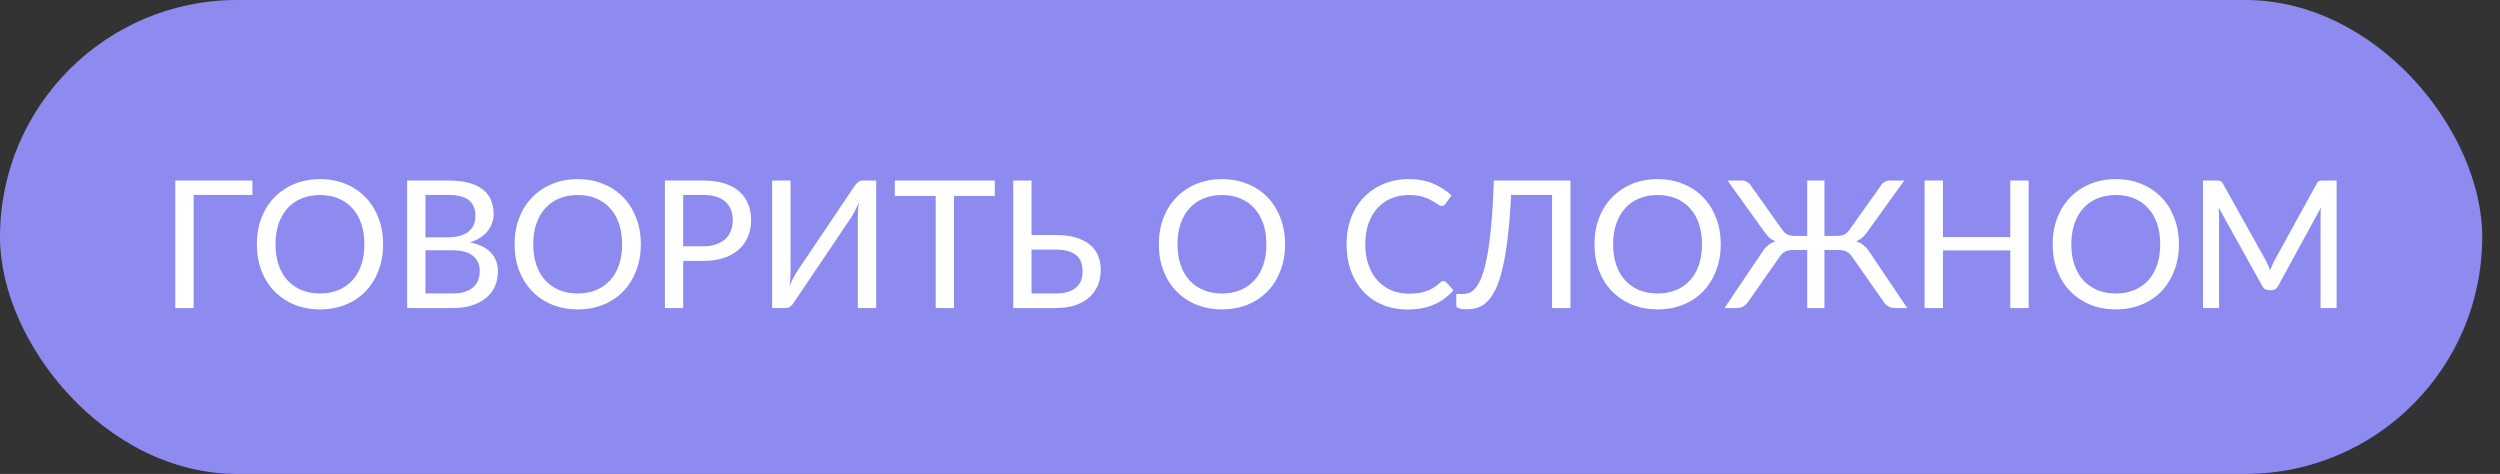 <?xml version="1.0" encoding="UTF-8"?> <svg xmlns="http://www.w3.org/2000/svg" width="422" height="80" viewBox="0 0 422 80" fill="none"><rect x="0" y="0" width="422" height="80" fill="#333333" stroke="none"/> <rect width="419" height="80" rx="40" fill="#8D8AF0"></rect> <path d="M42.607 32.905H32.692V52H29.587V30.475H42.607V32.905ZM64.67 41.23C64.67 42.84 64.41 44.32 63.89 45.67C63.38 47.02 62.66 48.18 61.73 49.15C60.8 50.12 59.68 50.875 58.37 51.415C57.06 51.955 55.61 52.225 54.02 52.225C52.43 52.225 50.98 51.955 49.67 51.415C48.37 50.875 47.25 50.12 46.31 49.15C45.37 48.18 44.64 47.02 44.12 45.67C43.61 44.32 43.355 42.84 43.355 41.23C43.355 39.63 43.61 38.155 44.12 36.805C44.64 35.455 45.37 34.295 46.31 33.325C47.25 32.355 48.37 31.6 49.67 31.06C50.98 30.51 52.43 30.235 54.02 30.235C55.61 30.235 57.06 30.51 58.37 31.06C59.68 31.6 60.8 32.355 61.73 33.325C62.66 34.295 63.38 35.455 63.89 36.805C64.41 38.155 64.67 39.63 64.67 41.23ZM61.505 41.23C61.505 39.94 61.33 38.78 60.98 37.75C60.63 36.72 60.125 35.85 59.465 35.14C58.815 34.42 58.03 33.87 57.11 33.49C56.19 33.11 55.16 32.92 54.02 32.92C52.88 32.92 51.845 33.11 50.915 33.49C49.995 33.87 49.205 34.42 48.545 35.14C47.895 35.85 47.39 36.72 47.03 37.75C46.68 38.78 46.505 39.94 46.505 41.23C46.505 42.53 46.68 43.695 47.03 44.725C47.39 45.755 47.895 46.625 48.545 47.335C49.205 48.045 49.995 48.59 50.915 48.97C51.845 49.35 52.88 49.54 54.02 49.54C55.16 49.54 56.19 49.35 57.11 48.97C58.03 48.59 58.815 48.045 59.465 47.335C60.125 46.625 60.63 45.755 60.98 44.725C61.33 43.695 61.505 42.53 61.505 41.23ZM68.728 52V30.475H75.688C77.028 30.475 78.178 30.605 79.138 30.865C80.098 31.125 80.888 31.5 81.508 31.99C82.128 32.47 82.583 33.06 82.873 33.76C83.173 34.46 83.323 35.245 83.323 36.115C83.323 36.635 83.238 37.14 83.068 37.63C82.908 38.11 82.663 38.56 82.333 38.98C82.003 39.39 81.588 39.765 81.088 40.105C80.588 40.435 80.003 40.705 79.333 40.915C80.883 41.225 82.053 41.795 82.843 42.625C83.643 43.445 84.043 44.515 84.043 45.835C84.043 46.755 83.873 47.595 83.533 48.355C83.193 49.105 82.698 49.75 82.048 50.29C81.398 50.83 80.598 51.25 79.648 51.55C78.708 51.85 77.633 52 76.423 52H68.728ZM71.818 42.25V49.54H76.378C77.198 49.54 77.898 49.445 78.478 49.255C79.058 49.065 79.533 48.805 79.903 48.475C80.273 48.135 80.543 47.735 80.713 47.275C80.893 46.815 80.983 46.31 80.983 45.76C80.983 44.68 80.603 43.825 79.843 43.195C79.083 42.565 77.928 42.25 76.378 42.25H71.818ZM71.818 40.06H75.553C76.353 40.06 77.048 39.975 77.638 39.805C78.228 39.635 78.713 39.395 79.093 39.085C79.483 38.775 79.773 38.4 79.963 37.96C80.153 37.52 80.248 37.03 80.248 36.49C80.248 35.25 79.873 34.345 79.123 33.775C78.383 33.195 77.238 32.905 75.688 32.905H71.818V40.06ZM108.176 41.23C108.176 42.84 107.916 44.32 107.396 45.67C106.886 47.02 106.166 48.18 105.236 49.15C104.306 50.12 103.186 50.875 101.876 51.415C100.566 51.955 99.116 52.225 97.526 52.225C95.936 52.225 94.486 51.955 93.176 51.415C91.876 50.875 90.756 50.12 89.816 49.15C88.876 48.18 88.146 47.02 87.626 45.67C87.116 44.32 86.861 42.84 86.861 41.23C86.861 39.63 87.116 38.155 87.626 36.805C88.146 35.455 88.876 34.295 89.816 33.325C90.756 32.355 91.876 31.6 93.176 31.06C94.486 30.51 95.936 30.235 97.526 30.235C99.116 30.235 100.566 30.51 101.876 31.06C103.186 31.6 104.306 32.355 105.236 33.325C106.166 34.295 106.886 35.455 107.396 36.805C107.916 38.155 108.176 39.63 108.176 41.23ZM105.011 41.23C105.011 39.94 104.836 38.78 104.486 37.75C104.136 36.72 103.631 35.85 102.971 35.14C102.321 34.42 101.536 33.87 100.616 33.49C99.696 33.11 98.666 32.92 97.526 32.92C96.386 32.92 95.351 33.11 94.421 33.49C93.501 33.87 92.711 34.42 92.051 35.14C91.401 35.85 90.896 36.72 90.536 37.75C90.186 38.78 90.011 39.94 90.011 41.23C90.011 42.53 90.186 43.695 90.536 44.725C90.896 45.755 91.401 46.625 92.051 47.335C92.711 48.045 93.501 48.59 94.421 48.97C95.351 49.35 96.386 49.54 97.526 49.54C98.666 49.54 99.696 49.35 100.616 48.97C101.536 48.59 102.321 48.045 102.971 47.335C103.631 46.625 104.136 45.755 104.486 44.725C104.836 43.695 105.011 42.53 105.011 41.23ZM115.324 44.035V52H112.234V30.475H118.699C120.069 30.475 121.259 30.635 122.269 30.955C123.289 31.275 124.129 31.73 124.789 32.32C125.459 32.9 125.959 33.605 126.289 34.435C126.619 35.255 126.784 36.17 126.784 37.18C126.784 38.19 126.609 39.115 126.259 39.955C125.909 40.785 125.394 41.505 124.714 42.115C124.034 42.725 123.189 43.2 122.179 43.54C121.179 43.87 120.019 44.035 118.699 44.035H115.324ZM115.324 41.575H118.699C119.509 41.575 120.224 41.47 120.844 41.26C121.474 41.04 121.999 40.74 122.419 40.36C122.839 39.97 123.154 39.505 123.364 38.965C123.584 38.425 123.694 37.83 123.694 37.18C123.694 36.51 123.589 35.915 123.379 35.395C123.179 34.865 122.869 34.415 122.449 34.045C122.039 33.675 121.519 33.395 120.889 33.205C120.269 33.005 119.539 32.905 118.699 32.905H115.324V41.575ZM144.214 31.45C144.364 31.21 144.554 30.99 144.784 30.79C145.024 30.58 145.294 30.475 145.594 30.475H147.904V52H144.799V37.03C144.799 36.59 144.809 36.13 144.829 35.65C144.849 35.16 144.899 34.64 144.979 34.09C144.799 34.57 144.609 35.01 144.409 35.41C144.209 35.81 144.014 36.17 143.824 36.49L134.029 51.025C133.889 51.265 133.699 51.49 133.459 51.7C133.219 51.9 132.949 52 132.649 52H130.339V30.475H133.444V45.445C133.444 45.885 133.434 46.345 133.414 46.825C133.394 47.295 133.349 47.8 133.279 48.34C133.449 47.87 133.634 47.44 133.834 47.05C134.044 46.65 134.244 46.295 134.434 45.985L144.214 31.45ZM167.919 30.475V33.07H161.034V52H157.944V33.07H151.044V30.475H167.919ZM174.123 30.475V39.67H178.203C179.523 39.67 180.663 39.815 181.623 40.105C182.583 40.395 183.373 40.8 183.993 41.32C184.613 41.84 185.068 42.46 185.358 43.18C185.658 43.89 185.808 44.665 185.808 45.505C185.808 46.495 185.638 47.39 185.298 48.19C184.958 48.99 184.463 49.675 183.813 50.245C183.163 50.805 182.363 51.24 181.413 51.55C180.473 51.85 179.398 52 178.188 52H171.033V30.475H174.123ZM174.123 42.13V49.54H178.188C179.008 49.54 179.703 49.45 180.273 49.27C180.853 49.08 181.323 48.82 181.683 48.49C182.053 48.16 182.323 47.77 182.493 47.32C182.663 46.86 182.748 46.355 182.748 45.805C182.748 45.225 182.663 44.71 182.493 44.26C182.333 43.8 182.068 43.415 181.698 43.105C181.338 42.785 180.868 42.545 180.288 42.385C179.718 42.215 179.023 42.13 178.203 42.13H174.123ZM216.926 41.23C216.926 42.84 216.666 44.32 216.146 45.67C215.636 47.02 214.916 48.18 213.986 49.15C213.056 50.12 211.936 50.875 210.626 51.415C209.316 51.955 207.866 52.225 206.276 52.225C204.686 52.225 203.236 51.955 201.926 51.415C200.626 50.875 199.506 50.12 198.566 49.15C197.626 48.18 196.896 47.02 196.376 45.67C195.866 44.32 195.611 42.84 195.611 41.23C195.611 39.63 195.866 38.155 196.376 36.805C196.896 35.455 197.626 34.295 198.566 33.325C199.506 32.355 200.626 31.6 201.926 31.06C203.236 30.51 204.686 30.235 206.276 30.235C207.866 30.235 209.316 30.51 210.626 31.06C211.936 31.6 213.056 32.355 213.986 33.325C214.916 34.295 215.636 35.455 216.146 36.805C216.666 38.155 216.926 39.63 216.926 41.23ZM213.761 41.23C213.761 39.94 213.586 38.78 213.236 37.75C212.886 36.72 212.381 35.85 211.721 35.14C211.071 34.42 210.286 33.87 209.366 33.49C208.446 33.11 207.416 32.92 206.276 32.92C205.136 32.92 204.101 33.11 203.171 33.49C202.251 33.87 201.461 34.42 200.801 35.14C200.151 35.85 199.646 36.72 199.286 37.75C198.936 38.78 198.761 39.94 198.761 41.23C198.761 42.53 198.936 43.695 199.286 44.725C199.646 45.755 200.151 46.625 200.801 47.335C201.461 48.045 202.251 48.59 203.171 48.97C204.101 49.35 205.136 49.54 206.276 49.54C207.416 49.54 208.446 49.35 209.366 48.97C210.286 48.59 211.071 48.045 211.721 47.335C212.381 46.625 212.886 45.755 213.236 44.725C213.586 43.695 213.761 42.53 213.761 41.23ZM243.661 47.44C243.831 47.44 243.981 47.505 244.111 47.635L245.341 48.985C244.461 50.015 243.386 50.815 242.116 51.385C240.856 51.955 239.341 52.24 237.571 52.24C236.011 52.24 234.596 51.97 233.326 51.43C232.066 50.89 230.986 50.135 230.086 49.165C229.196 48.195 228.506 47.035 228.016 45.685C227.536 44.335 227.296 42.85 227.296 41.23C227.296 39.61 227.551 38.125 228.061 36.775C228.571 35.425 229.291 34.27 230.221 33.31C231.151 32.34 232.261 31.585 233.551 31.045C234.851 30.505 236.281 30.235 237.841 30.235C239.371 30.235 240.726 30.485 241.906 30.985C243.096 31.485 244.131 32.15 245.011 32.98L243.991 34.42C243.921 34.52 243.836 34.605 243.736 34.675C243.646 34.735 243.516 34.765 243.346 34.765C243.156 34.765 242.931 34.67 242.671 34.48C242.421 34.29 242.086 34.08 241.666 33.85C241.256 33.61 240.741 33.395 240.121 33.205C239.501 33.015 238.736 32.92 237.826 32.92C236.746 32.92 235.751 33.11 234.841 33.49C233.941 33.87 233.166 34.415 232.516 35.125C231.866 35.835 231.361 36.705 231.001 37.735C230.641 38.765 230.461 39.93 230.461 41.23C230.461 42.55 230.646 43.73 231.016 44.77C231.396 45.8 231.911 46.67 232.561 47.38C233.221 48.09 233.996 48.635 234.886 49.015C235.776 49.385 236.731 49.57 237.751 49.57C238.381 49.57 238.946 49.535 239.446 49.465C239.946 49.385 240.406 49.27 240.826 49.12C241.256 48.97 241.656 48.775 242.026 48.535C242.396 48.295 242.766 48.01 243.136 47.68C243.216 47.61 243.296 47.555 243.376 47.515C243.466 47.465 243.561 47.44 243.661 47.44ZM265.096 30.475V52H261.991V32.905H255.076C254.936 35.655 254.746 38.045 254.506 40.075C254.266 42.095 253.976 43.82 253.636 45.25C253.306 46.68 252.926 47.85 252.496 48.76C252.066 49.66 251.596 50.365 251.086 50.875C250.576 51.385 250.026 51.735 249.436 51.925C248.846 52.115 248.226 52.21 247.576 52.21C247.006 52.21 246.571 52.155 246.271 52.045C245.971 51.945 245.821 51.795 245.821 51.595V49.63H246.886C247.276 49.63 247.661 49.555 248.041 49.405C248.431 49.255 248.806 48.95 249.166 48.49C249.526 48.03 249.866 47.37 250.186 46.51C250.506 45.65 250.796 44.51 251.056 43.09C251.326 41.67 251.551 39.93 251.731 37.87C251.921 35.81 252.066 33.345 252.166 30.475H265.096ZM290.461 41.23C290.461 42.84 290.201 44.32 289.681 45.67C289.171 47.02 288.451 48.18 287.521 49.15C286.591 50.12 285.471 50.875 284.161 51.415C282.851 51.955 281.401 52.225 279.811 52.225C278.221 52.225 276.771 51.955 275.461 51.415C274.161 50.875 273.041 50.12 272.101 49.15C271.161 48.18 270.431 47.02 269.911 45.67C269.401 44.32 269.146 42.84 269.146 41.23C269.146 39.63 269.401 38.155 269.911 36.805C270.431 35.455 271.161 34.295 272.101 33.325C273.041 32.355 274.161 31.6 275.461 31.06C276.771 30.51 278.221 30.235 279.811 30.235C281.401 30.235 282.851 30.51 284.161 31.06C285.471 31.6 286.591 32.355 287.521 33.325C288.451 34.295 289.171 35.455 289.681 36.805C290.201 38.155 290.461 39.63 290.461 41.23ZM287.296 41.23C287.296 39.94 287.121 38.78 286.771 37.75C286.421 36.72 285.916 35.85 285.256 35.14C284.606 34.42 283.821 33.87 282.901 33.49C281.981 33.11 280.951 32.92 279.811 32.92C278.671 32.92 277.636 33.11 276.706 33.49C275.786 33.87 274.996 34.42 274.336 35.14C273.686 35.85 273.181 36.72 272.821 37.75C272.471 38.78 272.296 39.94 272.296 41.23C272.296 42.53 272.471 43.695 272.821 44.725C273.181 45.755 273.686 46.625 274.336 47.335C274.996 48.045 275.786 48.59 276.706 48.97C277.636 49.35 278.671 49.54 279.811 49.54C280.951 49.54 281.981 49.35 282.901 48.97C283.821 48.59 284.606 48.045 285.256 47.335C285.916 46.625 286.421 45.755 286.771 44.725C287.121 43.695 287.296 42.53 287.296 41.23ZM294.032 30.475C294.352 30.475 294.647 30.555 294.917 30.715C295.197 30.875 295.422 31.1 295.592 31.39L300.812 38.74C301.122 39.18 301.447 39.47 301.787 39.61C302.127 39.75 302.517 39.82 302.957 39.82H305.057V30.475H307.967V39.82H310.082C310.522 39.82 310.912 39.75 311.252 39.61C311.592 39.47 311.917 39.18 312.227 38.74L317.447 31.39C317.617 31.1 317.837 30.875 318.107 30.715C318.387 30.555 318.687 30.475 319.007 30.475H321.437L315.287 39.025C314.997 39.445 314.702 39.795 314.402 40.075C314.102 40.355 313.737 40.57 313.307 40.72C313.797 40.88 314.232 41.12 314.612 41.44C315.002 41.75 315.362 42.175 315.692 42.715L321.947 52H319.892C319.442 52 319.052 51.9 318.722 51.7C318.402 51.5 318.142 51.235 317.942 50.905L312.662 43.39C312.392 42.97 312.082 42.67 311.732 42.49C311.392 42.3 310.957 42.205 310.427 42.205H307.967V52H305.057V42.205H302.612C302.082 42.205 301.642 42.3 301.292 42.49C300.952 42.67 300.647 42.97 300.377 43.39L295.112 50.905C294.912 51.235 294.647 51.5 294.317 51.7C293.997 51.9 293.612 52 293.162 52H291.092L297.347 42.715C297.667 42.175 298.017 41.75 298.397 41.44C298.777 41.12 299.217 40.88 299.717 40.72C299.287 40.57 298.922 40.355 298.622 40.075C298.332 39.795 298.042 39.445 297.752 39.025L291.602 30.475H294.032ZM342.436 52H339.331V42.265H327.976V52H324.871V30.475H327.976V40.015H339.331V30.475H342.436V52ZM367.805 41.23C367.805 42.84 367.545 44.32 367.025 45.67C366.515 47.02 365.795 48.18 364.865 49.15C363.935 50.12 362.815 50.875 361.505 51.415C360.195 51.955 358.745 52.225 357.155 52.225C355.565 52.225 354.115 51.955 352.805 51.415C351.505 50.875 350.385 50.12 349.445 49.15C348.505 48.18 347.775 47.02 347.255 45.67C346.745 44.32 346.49 42.84 346.49 41.23C346.49 39.63 346.745 38.155 347.255 36.805C347.775 35.455 348.505 34.295 349.445 33.325C350.385 32.355 351.505 31.6 352.805 31.06C354.115 30.51 355.565 30.235 357.155 30.235C358.745 30.235 360.195 30.51 361.505 31.06C362.815 31.6 363.935 32.355 364.865 33.325C365.795 34.295 366.515 35.455 367.025 36.805C367.545 38.155 367.805 39.63 367.805 41.23ZM364.64 41.23C364.64 39.94 364.465 38.78 364.115 37.75C363.765 36.72 363.26 35.85 362.6 35.14C361.95 34.42 361.165 33.87 360.245 33.49C359.325 33.11 358.295 32.92 357.155 32.92C356.015 32.92 354.98 33.11 354.05 33.49C353.13 33.87 352.34 34.42 351.68 35.14C351.03 35.85 350.525 36.72 350.165 37.75C349.815 38.78 349.64 39.94 349.64 41.23C349.64 42.53 349.815 43.695 350.165 44.725C350.525 45.755 351.03 46.625 351.68 47.335C352.34 48.045 353.13 48.59 354.05 48.97C354.98 49.35 356.015 49.54 357.155 49.54C358.295 49.54 359.325 49.35 360.245 48.97C361.165 48.59 361.95 48.045 362.6 47.335C363.26 46.625 363.765 45.755 364.115 44.725C364.465 43.695 364.64 42.53 364.64 41.23ZM382.498 44.02C382.748 44.52 382.983 45.06 383.203 45.64C383.313 45.35 383.423 45.07 383.533 44.8C383.653 44.52 383.783 44.25 383.923 43.99L391.063 31C391.193 30.75 391.333 30.6 391.483 30.55C391.643 30.5 391.858 30.475 392.128 30.475H394.423V52H391.708V36.52C391.708 36.3 391.713 36.065 391.723 35.815C391.733 35.565 391.748 35.31 391.768 35.05L384.538 48.28C384.428 48.51 384.273 48.685 384.073 48.805C383.883 48.925 383.668 48.985 383.428 48.985H382.993C382.483 48.985 382.108 48.75 381.868 48.28L374.488 34.99C374.508 35.26 374.528 35.525 374.548 35.785C374.568 36.045 374.578 36.29 374.578 36.52V52H371.863V30.475H374.158C374.428 30.475 374.638 30.5 374.788 30.55C374.948 30.6 375.093 30.75 375.223 31L382.498 44.02Z" fill="white"></path> </svg> 